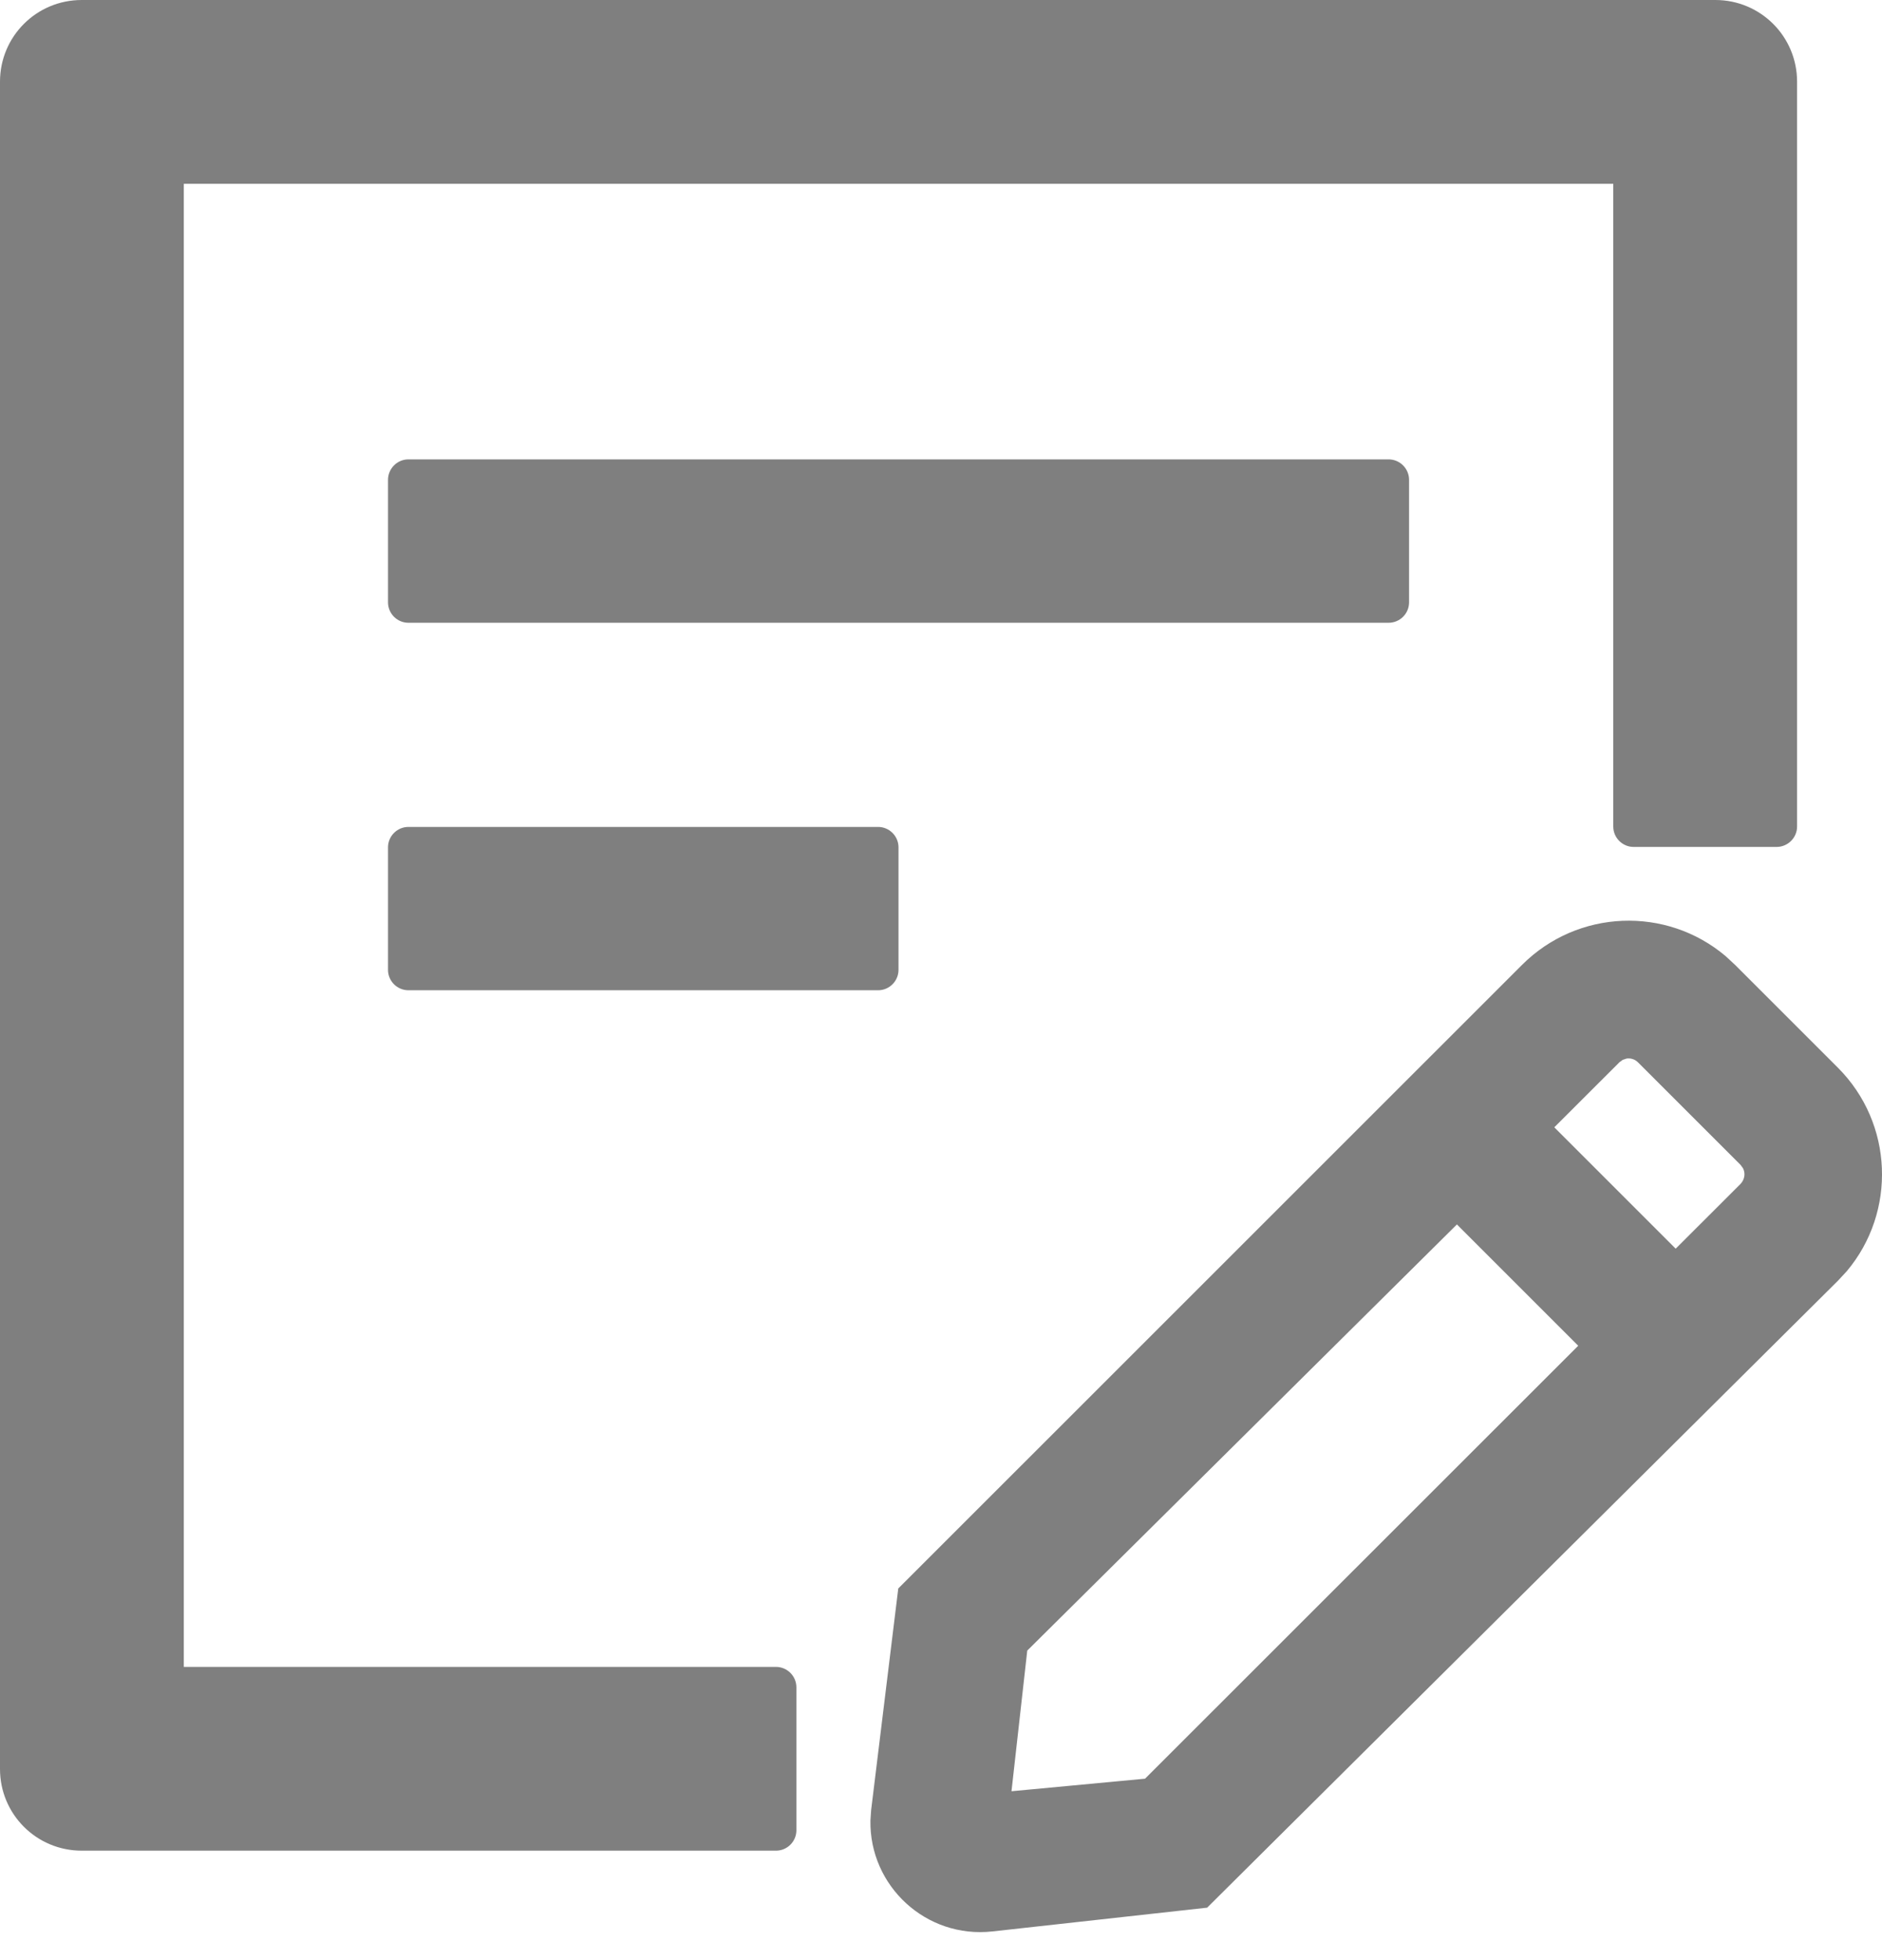 <?xml version="1.0" encoding="UTF-8"?>
<svg width="24px" height="25px" viewBox="0 0 24 25" version="1.1" xmlns="http://www.w3.org/2000/svg" xmlns:xlink="http://www.w3.org/1999/xlink">
    <title>採購管理</title>
    <g id="XXXGuideline" stroke="none" stroke-width="1" fill="none" fill-rule="evenodd">
        <g id="Guideline_圖標" transform="translate(-336, -1183)" fill="#7F7F7F">
            <g id="02" transform="translate(70, 915)">
                <g id="Dashboard" transform="translate(53, 240)">
                    <g id="icon" transform="translate(10, 25)">
                        <g id="採購管理" transform="translate(180, 0)">
                            <g id="Combined-Shape" transform="translate(20, 0)">
                                <path d="M25.005,15.194 L25.127,15.307 L26.435,16.615 C27.148,17.327 27.186,18.458 26.551,19.213 L26.438,19.335 L18.394,27.331 L15.656,27.634 C14.809,27.728 14.086,27.054 14.1,26.22 L14.109,26.087 L14.455,23.26 L22.409,15.307 C23.122,14.594 24.251,14.557 25.005,15.194 Z M24.875,3 C25.451,3 25.917,3.465 25.917,4.042 L25.917,4.042 L25.917,13.542 C25.917,13.685 25.799,13.802 25.656,13.802 L25.656,13.802 L23.833,13.802 C23.69,13.802 23.573,13.685 23.573,13.542 L23.573,13.542 L23.573,5.344 L5.344,5.344 L5.344,24.26 L12.896,24.26 C13.039,24.26 13.156,24.378 13.156,24.521 L13.156,24.521 L13.156,26.344 C13.156,26.487 13.039,26.604 12.896,26.604 L12.896,26.604 L4.042,26.604 C3.465,26.604 3,26.139 3,25.562 L3,25.562 L3,4.042 C3,3.465 3.465,3 4.042,3 L4.042,3 Z M21.579,18.617 L16.1,24.052 L15.899,25.846 L17.602,25.686 L23.126,20.164 L21.579,18.617 Z M23.744,16.501 L23.695,16.517 L23.653,16.547 L22.821,17.378 L24.369,18.926 L25.197,18.099 C25.249,18.043 25.26,17.964 25.228,17.901 L25.196,17.857 L23.888,16.549 C23.848,16.509 23.794,16.494 23.744,16.501 Z M14.198,13.547 C14.341,13.547 14.458,13.664 14.458,13.807 L14.458,13.807 L14.458,15.37 C14.458,15.513 14.341,15.63 14.198,15.63 L14.198,15.63 L8.208,15.63 C8.065,15.63 7.948,15.513 7.948,15.37 L7.948,15.37 L7.948,13.807 C7.948,13.664 8.065,13.547 8.208,13.547 L8.208,13.547 Z M20.708,8.859 C20.852,8.859 20.969,8.977 20.969,9.12 L20.969,9.12 L20.969,10.682 C20.969,10.826 20.852,10.943 20.708,10.943 L20.708,10.943 L8.208,10.943 C8.065,10.943 7.948,10.826 7.948,10.682 L7.948,10.682 L7.948,9.12 C7.948,8.977 8.065,8.859 8.208,8.859 L8.208,8.859 Z"></path>
                            </g>
                        </g>
                    </g>
                </g>
            </g>
        </g>
    </g>
</svg>